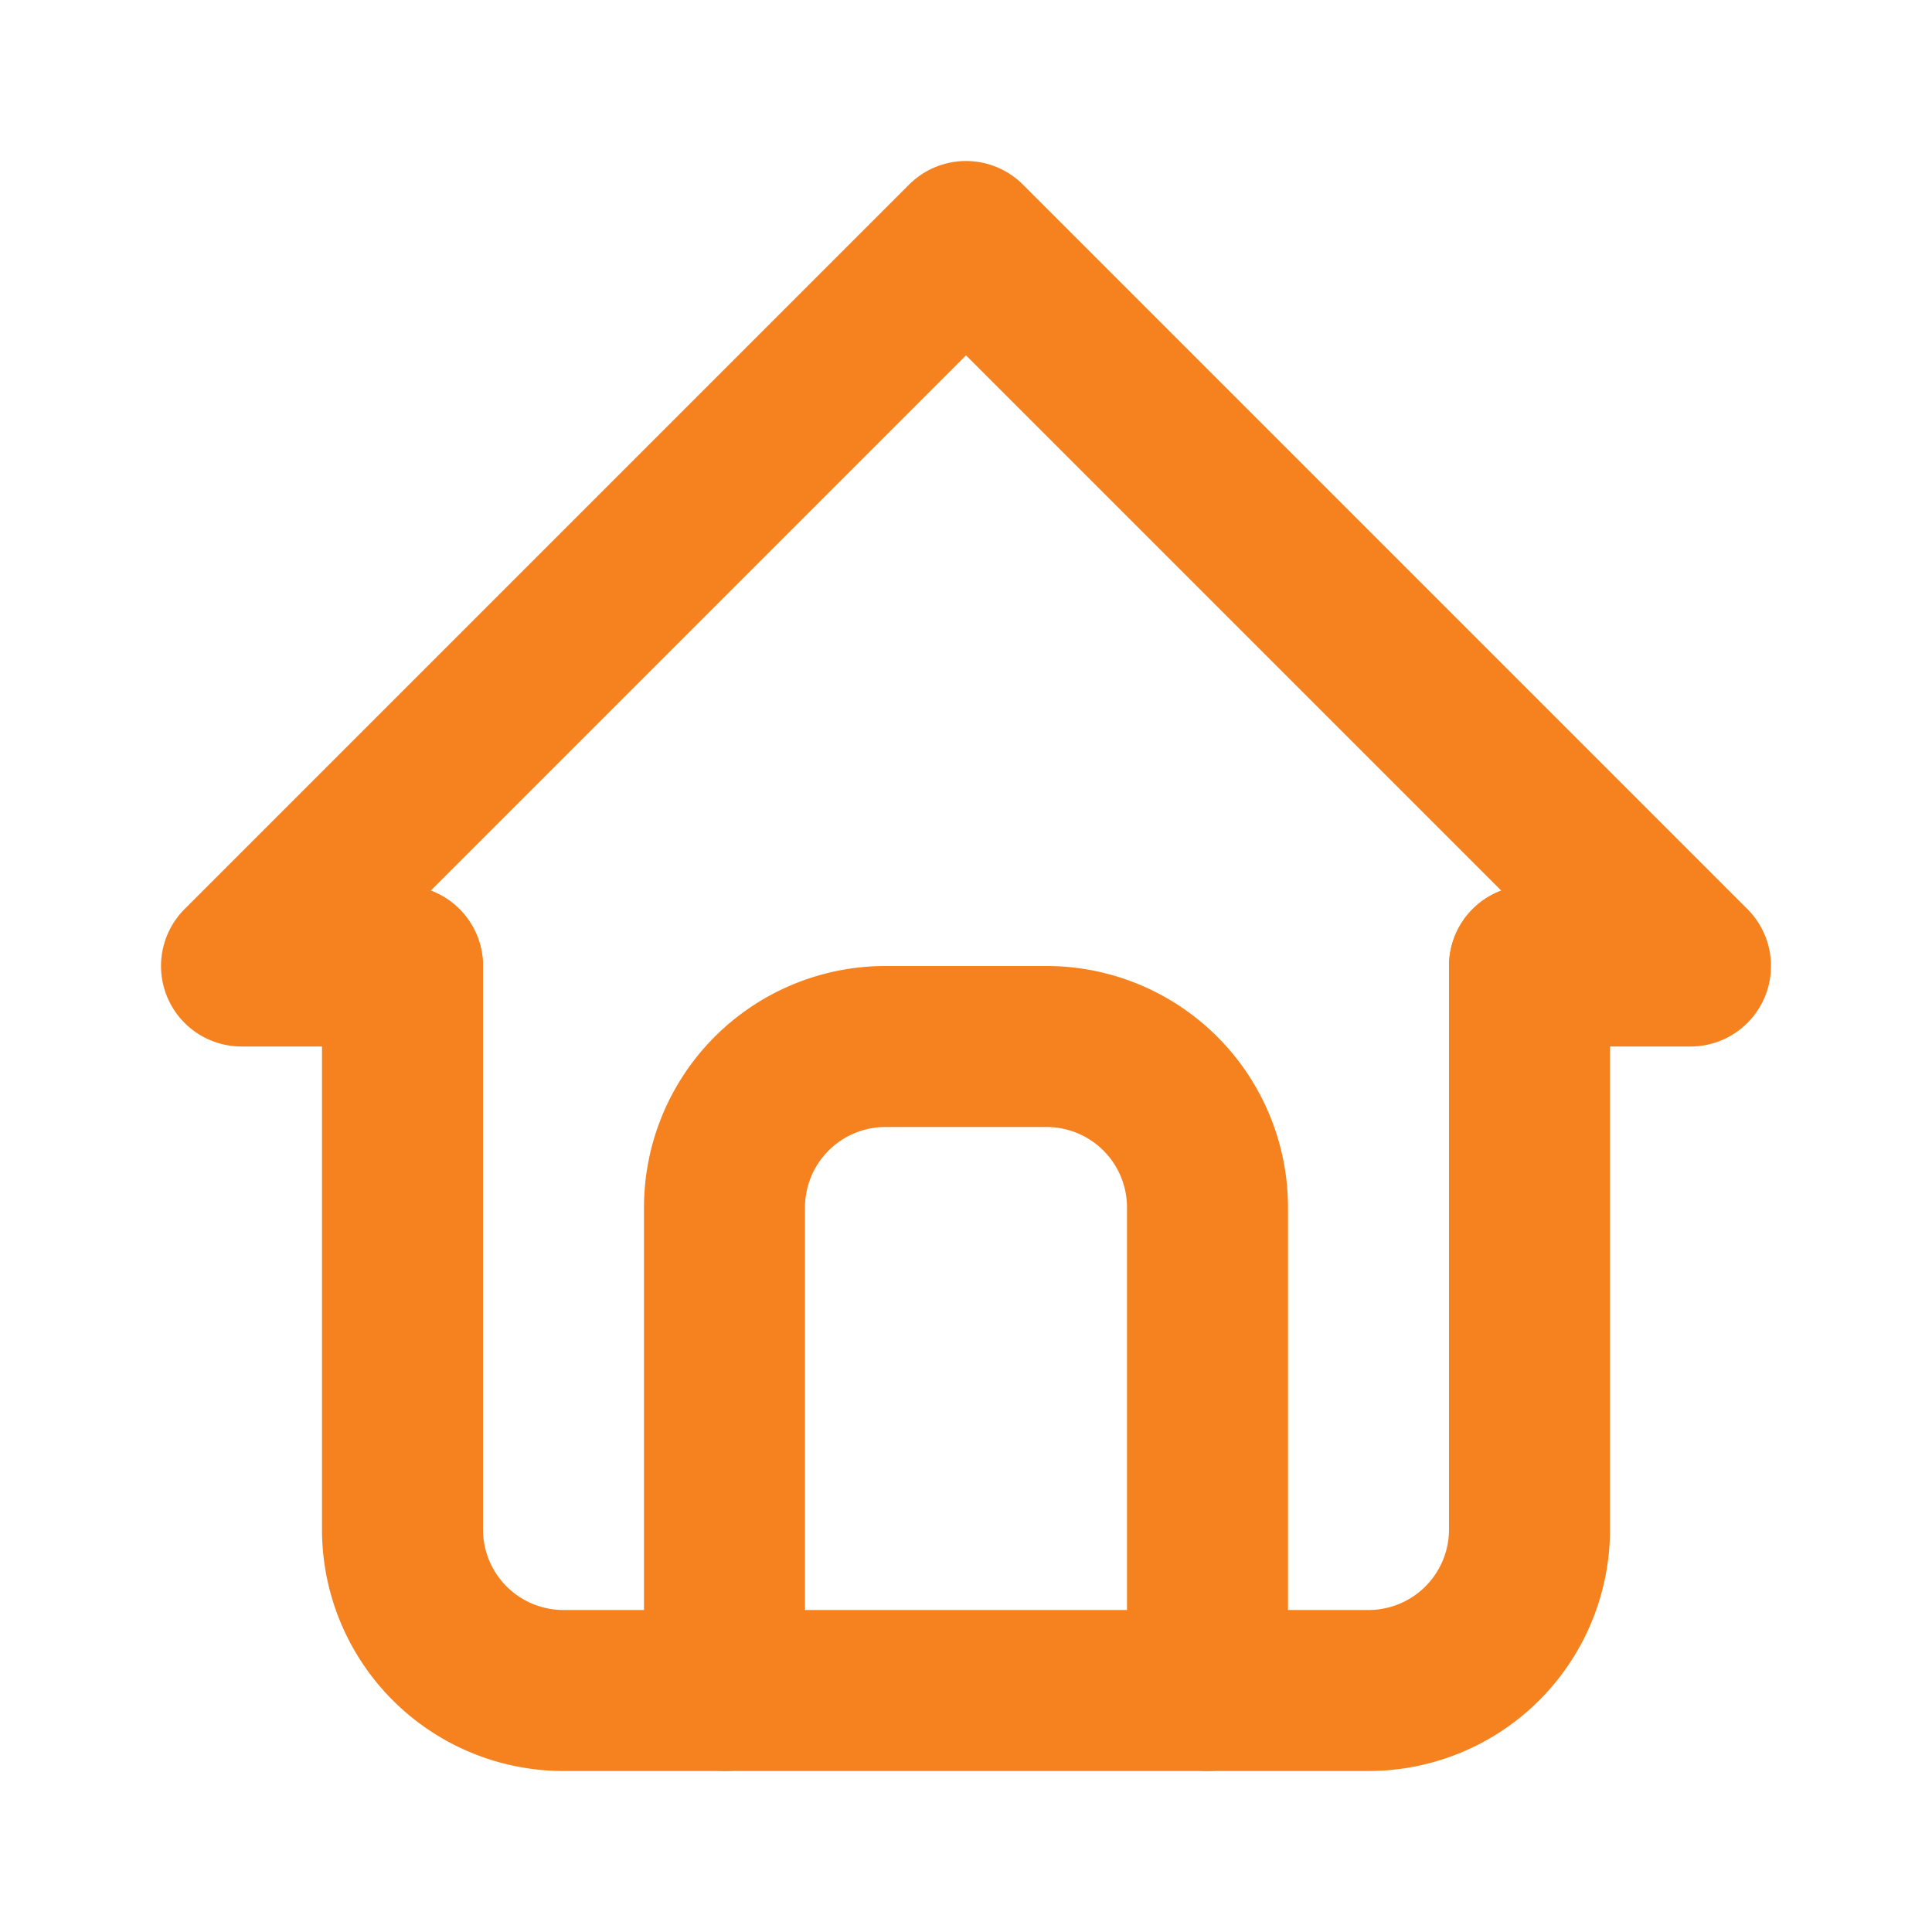 <svg id="Icons_-_Navigation_icon_12_states_" data-name="Icons - Navigation icon (12 states)" xmlns="http://www.w3.org/2000/svg" width="24" height="24" viewBox="0 0 24 24">
  <g id="ic_home">
    <path id="Path_372" data-name="Path 372" d="M0,0H24V24H0Z" fill="none"/>
    <path id="Path_373" data-name="Path 373" d="M5,12H3l9-9,9,9H19" fill="none" stroke="#f5821f" stroke-linecap="round" stroke-linejoin="round" stroke-width="2"/>
    <path id="Path_374" data-name="Path 374" d="M5,12v7a2,2,0,0,0,2,2H17a2,2,0,0,0,2-2V12" fill="none" stroke="#f5821f" stroke-linecap="round" stroke-linejoin="round" stroke-width="2"/>
    <path id="Path_375" data-name="Path 375" d="M9,21V15a2,2,0,0,1,2-2h2a2,2,0,0,1,2,2v6" fill="none" stroke="#f5821f" stroke-linecap="round" stroke-linejoin="round" stroke-width="2"/>
  </g>
</svg>
